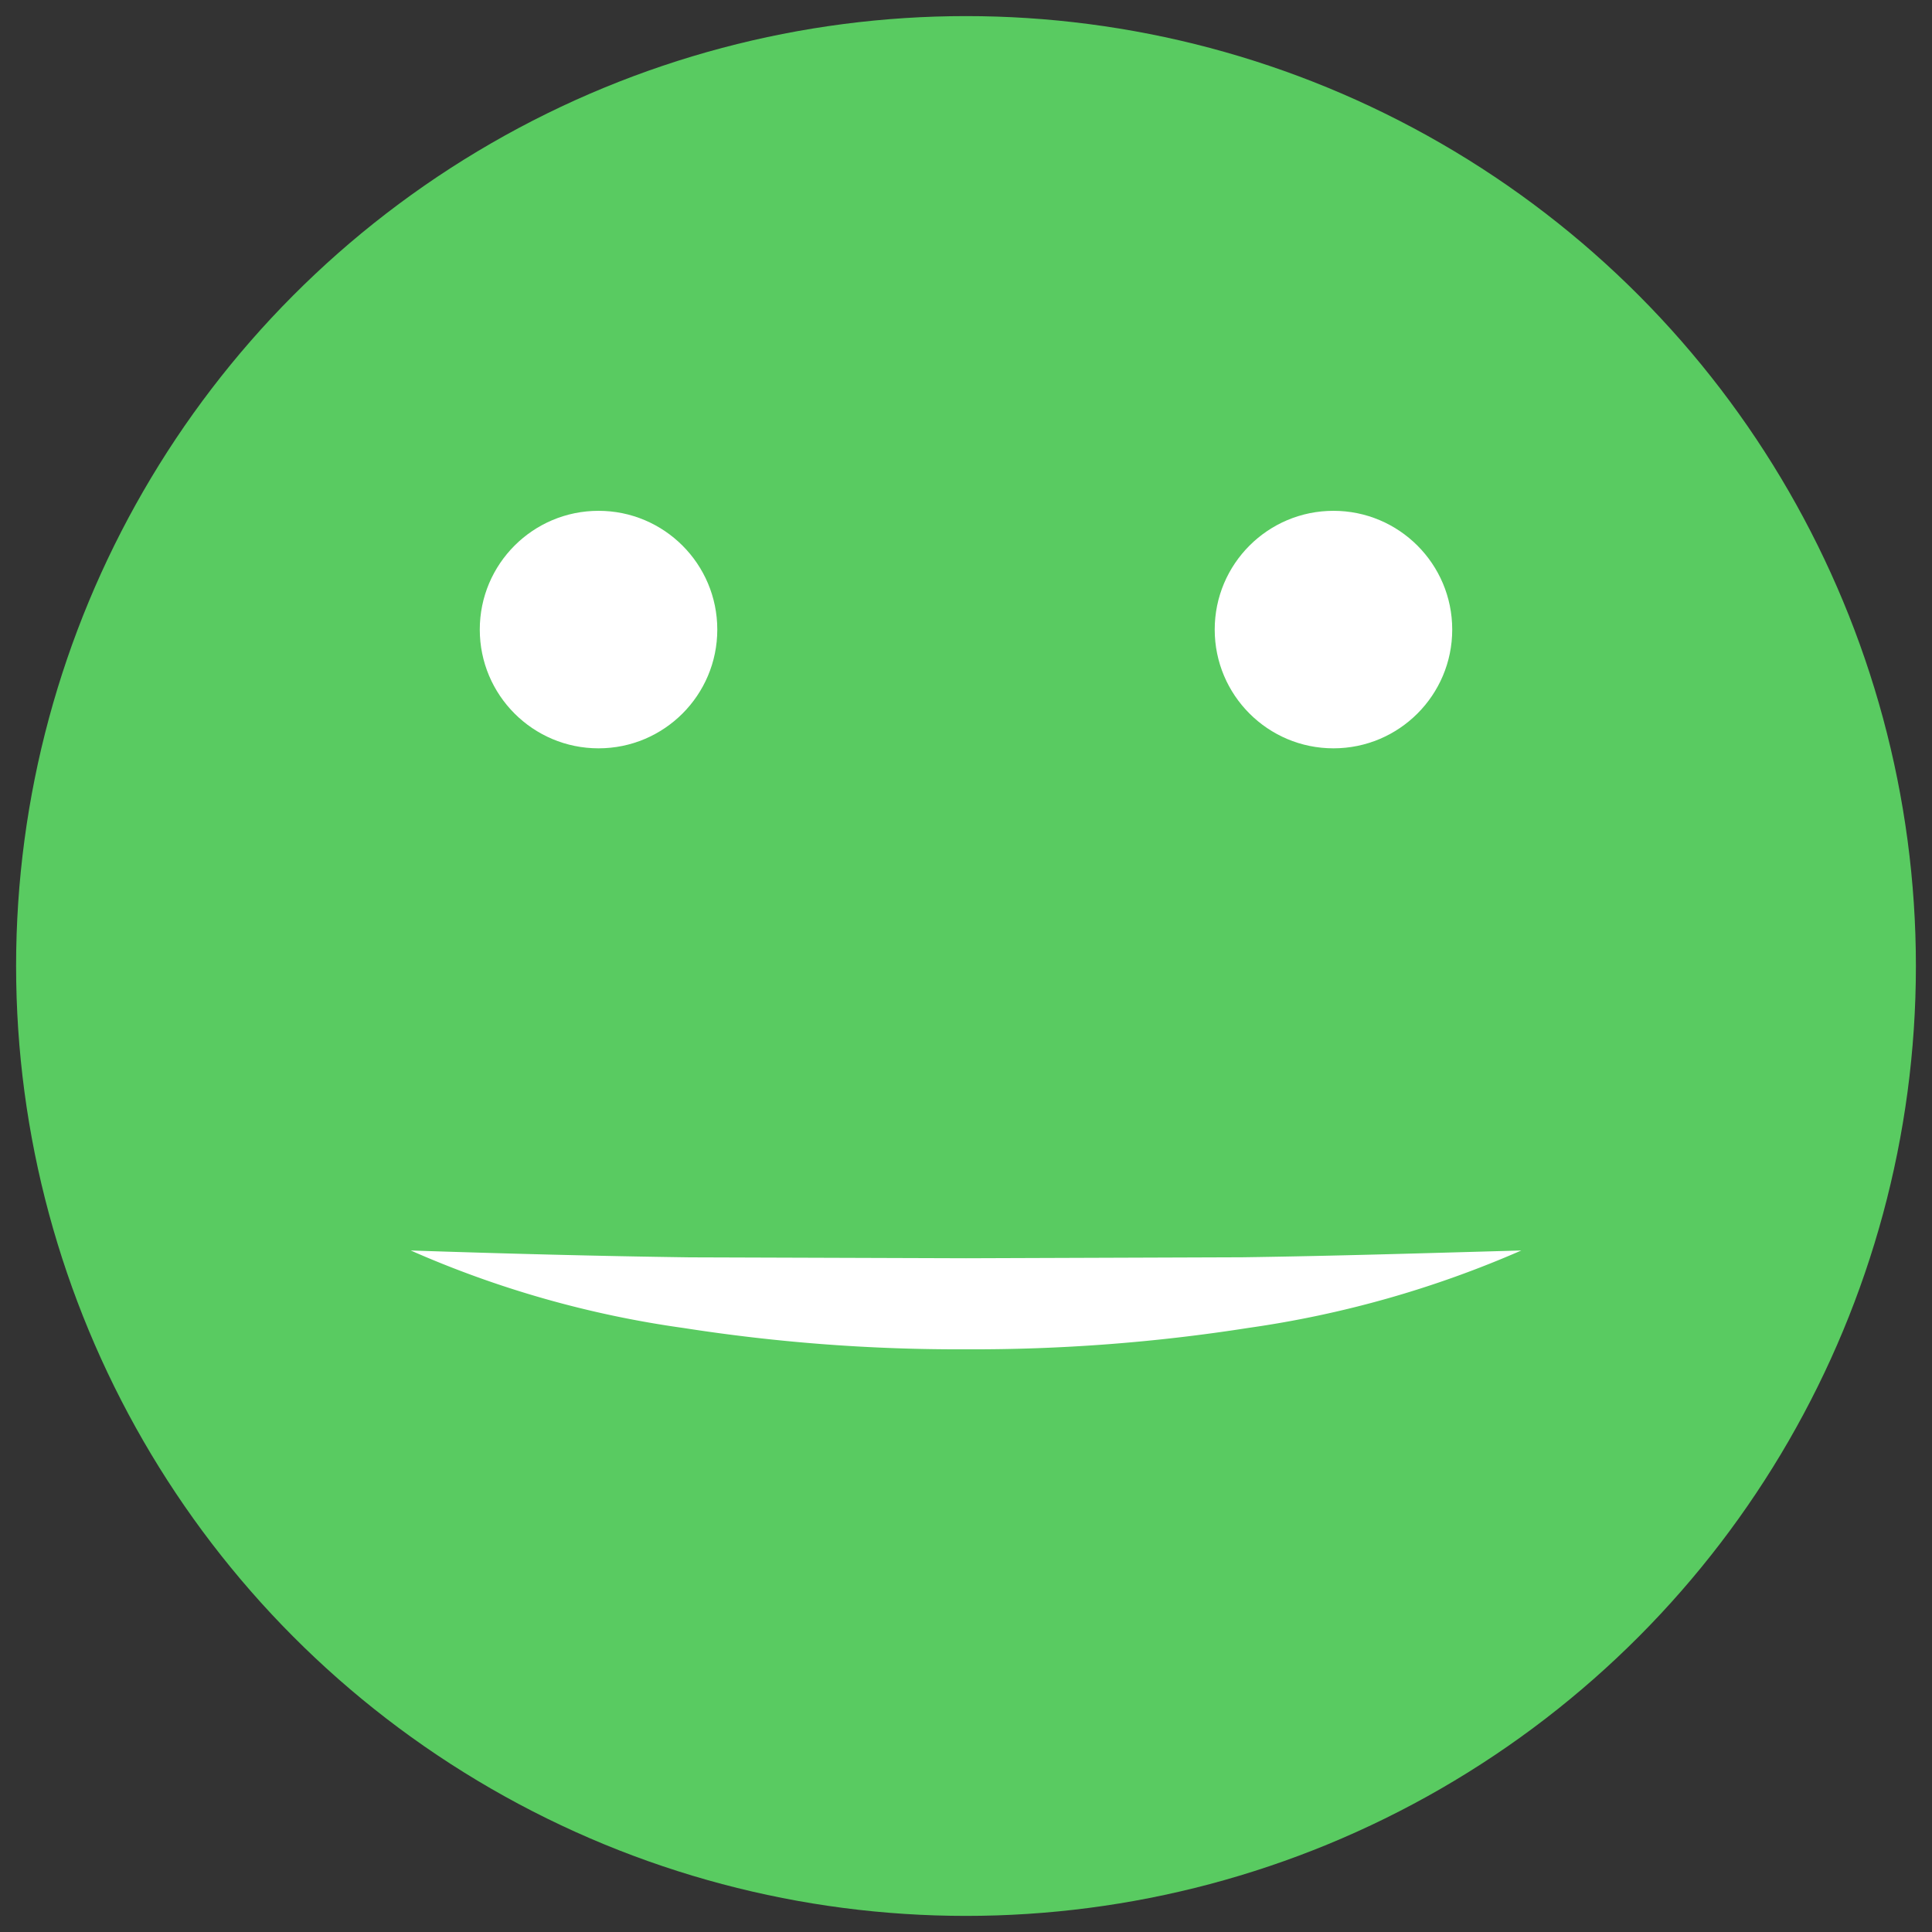 <svg id="Layer_1" data-name="Layer 1" xmlns="http://www.w3.org/2000/svg" width="60" height="60" viewBox="0 0 60 60">
  <rect x="0" y="0" width="60" height="60" fill="#333333" stroke="none"/>
  <defs>
    <style>
      .cls-1 {
        fill: #59cb61;
      }

      .cls-2 {
        fill: #fff;
      }
    </style>
  </defs>
  <title>100emoji</title>
  <g>
    <circle class="cls-1" cx="30" cy="30" r="29.5"/>
    <path class="cls-2" d="M47.245,38.835a32.565,32.565,0,0,1-8.479,2.405A55.07,55.07,0,0,1,30,41.904a55.359,55.359,0,0,1-8.765-.661,31.897,31.897,0,0,1-8.479-2.408c2.947.098,5.802.174,8.667.213L30,39.076l8.576-.03C41.44,39.006,44.296,38.917,47.245,38.835Z"/>
    <circle class="cls-2" cx="41.412" cy="19.552" r="3.688"/>
    <circle class="cls-2" cx="18.588" cy="19.552" r="3.688"/>
  </g>
</svg>
